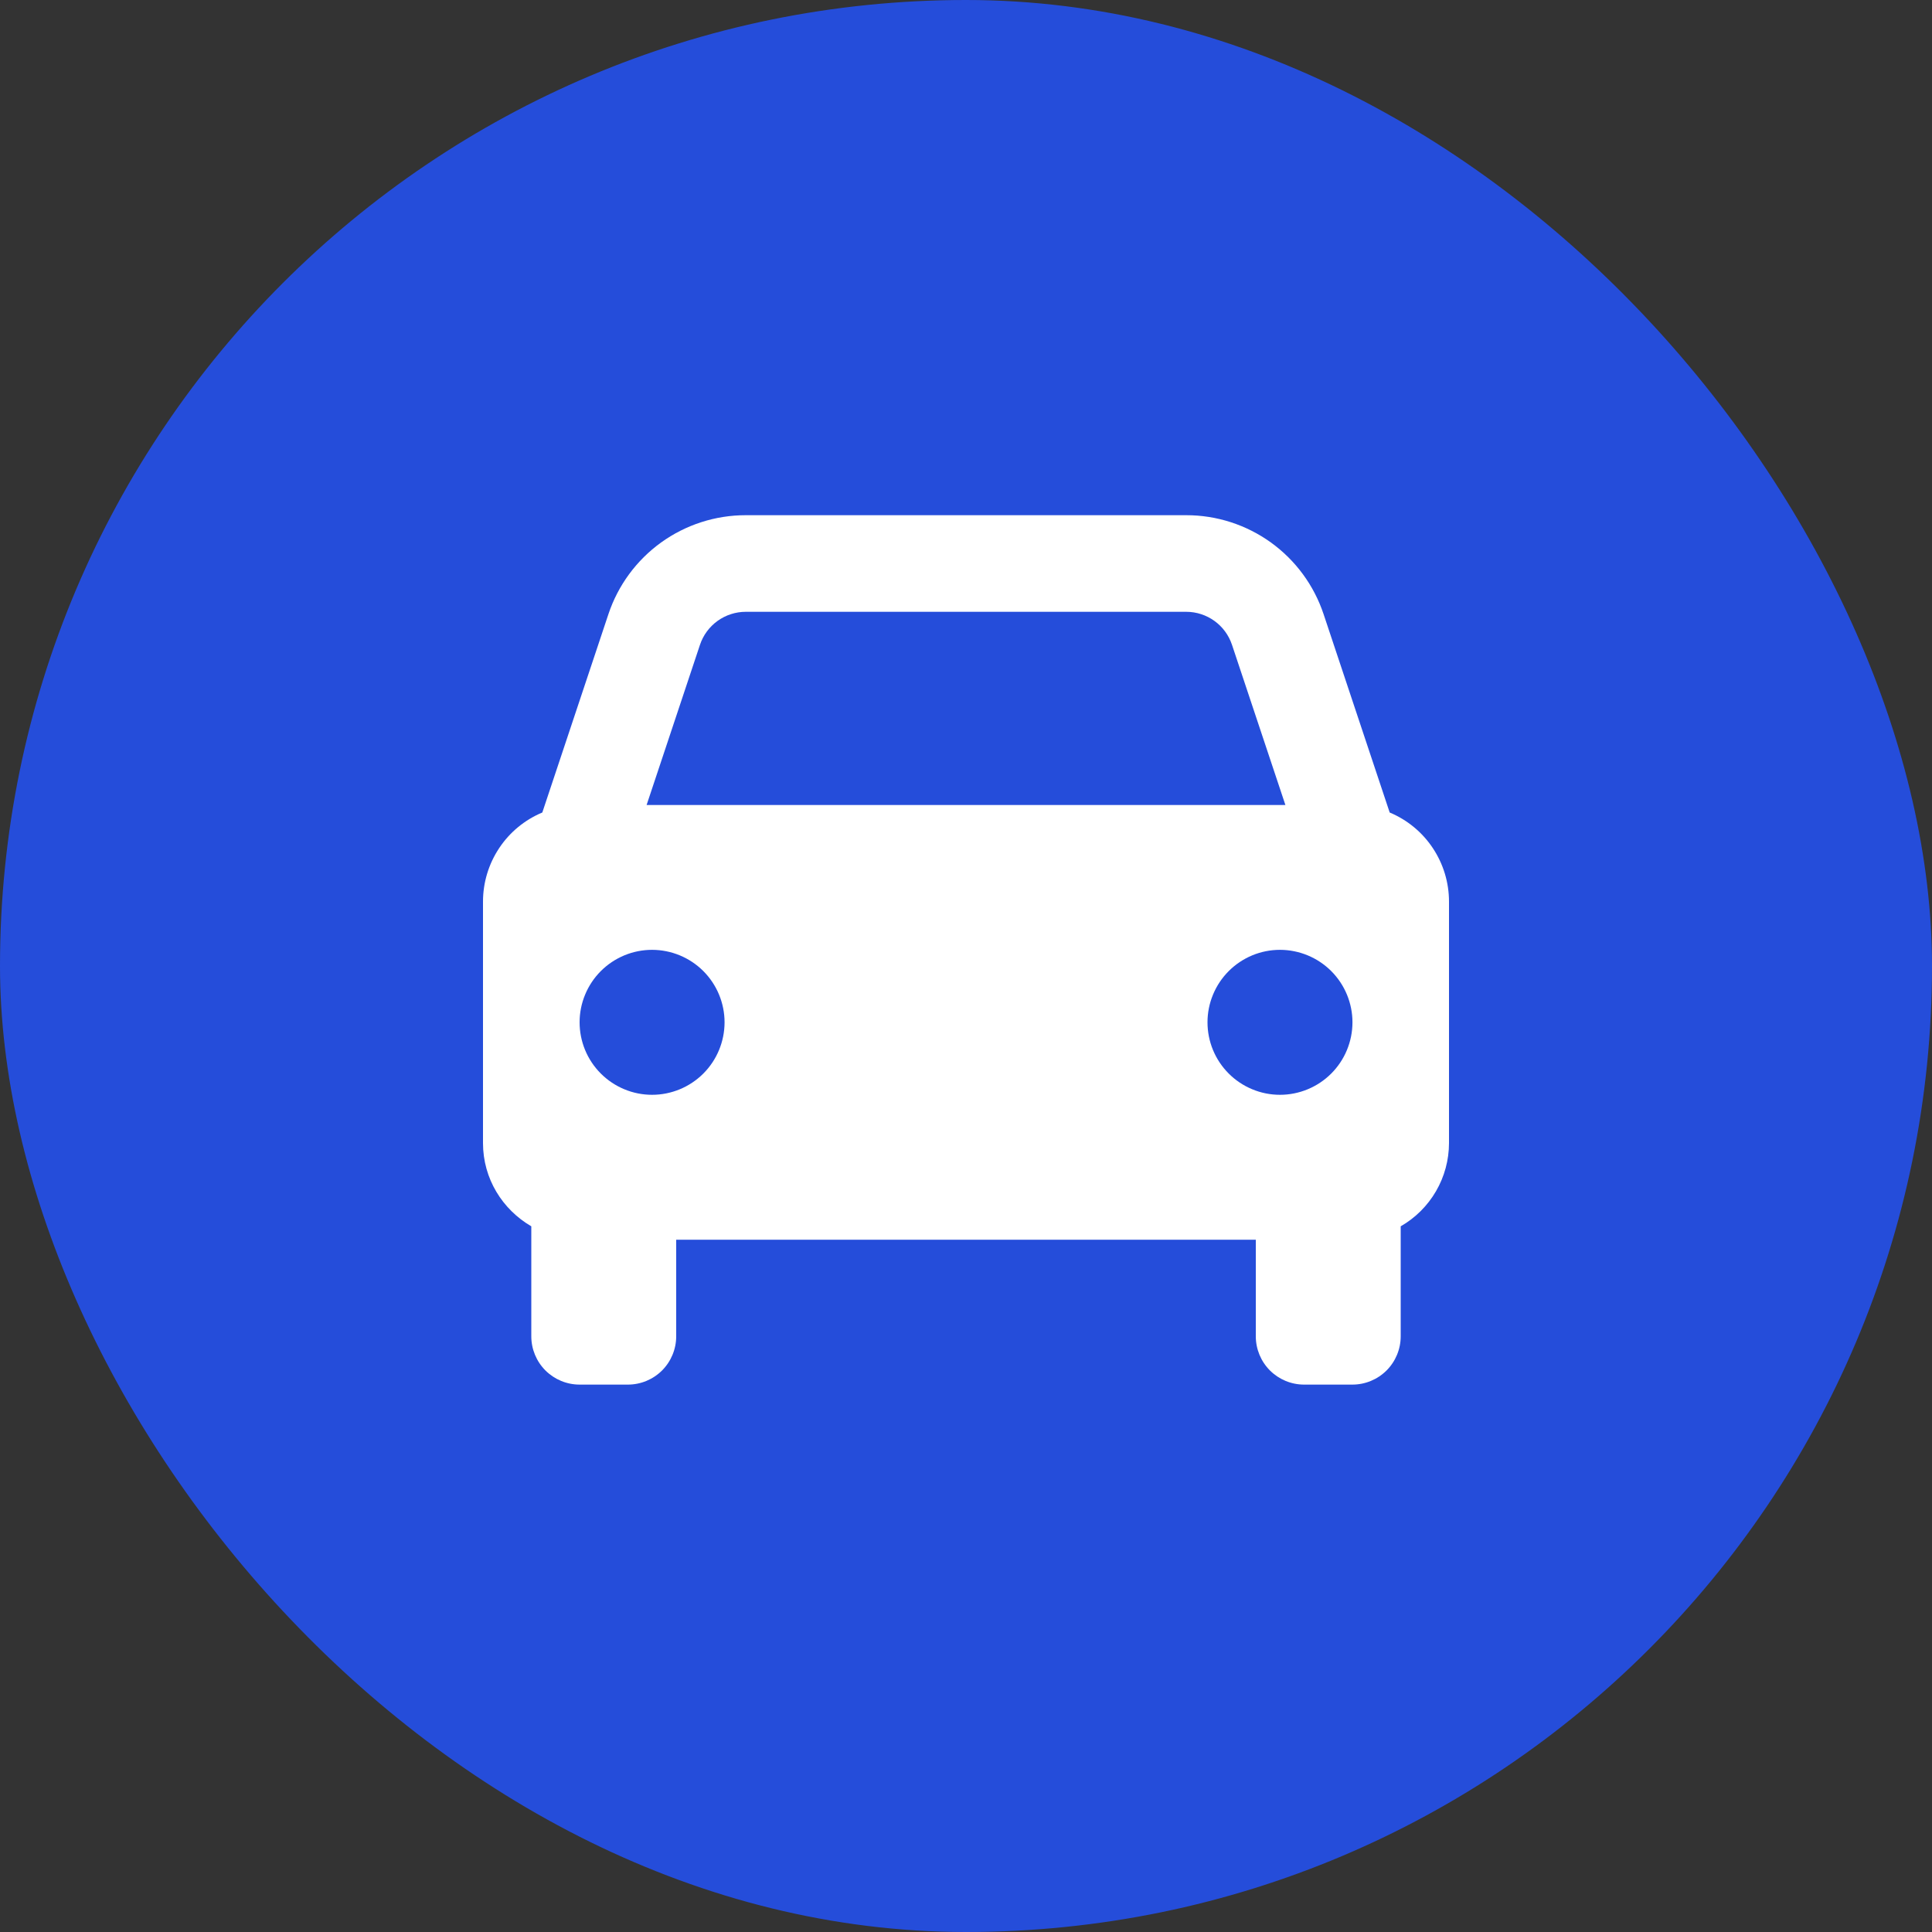 <?xml version="1.0" encoding="UTF-8"?> <svg xmlns="http://www.w3.org/2000/svg" width="60" height="60" viewBox="0 0 60 60" fill="none"><rect x="0" y="0" width="60" height="60" fill="#333333" stroke="none"/><rect width="60" height="60" rx="30" fill="#254DDA"></rect><path d="M43.158 25.233L41.106 19.076C40.808 18.18 40.236 17.401 39.47 16.848C38.704 16.296 37.783 15.999 36.839 16H23.162C22.217 15.999 21.296 16.296 20.53 16.848C19.764 17.401 19.192 18.18 18.894 19.076L16.842 25.233C16.296 25.461 15.83 25.845 15.503 26.338C15.175 26.83 15 27.409 15 28V35.5C15 36.607 15.606 37.564 16.5 38.084V41.5C16.5 41.898 16.658 42.279 16.939 42.561C17.221 42.842 17.602 43 18 43H19.5C19.898 43 20.279 42.842 20.561 42.561C20.842 42.279 21 41.898 21 41.5V38.5H39V41.5C39 41.898 39.158 42.279 39.439 42.561C39.721 42.842 40.102 43 40.5 43H42C42.398 43 42.779 42.842 43.061 42.561C43.342 42.279 43.5 41.898 43.5 41.5V38.084C43.955 37.824 44.333 37.447 44.597 36.993C44.86 36.54 44.999 36.025 45 35.5V28C45 27.409 44.825 26.83 44.497 26.338C44.17 25.845 43.704 25.461 43.158 25.233ZM23.162 19H36.837C37.483 19 38.056 19.411 38.261 20.026L39.919 25H20.081L21.738 20.026C21.837 19.727 22.029 19.467 22.284 19.283C22.54 19.099 22.847 19 23.162 19ZM20.25 34C19.954 34 19.662 33.942 19.389 33.828C19.116 33.715 18.868 33.549 18.659 33.34C18.45 33.131 18.284 32.883 18.171 32.61C18.058 32.337 18 32.044 18 31.748C18 31.453 18.058 31.16 18.172 30.887C18.285 30.614 18.451 30.366 18.66 30.157C18.869 29.948 19.117 29.783 19.39 29.669C19.663 29.556 19.956 29.498 20.252 29.498C20.848 29.499 21.421 29.736 21.843 30.158C22.265 30.581 22.502 31.153 22.502 31.75C22.501 32.347 22.264 32.919 21.842 33.341C21.419 33.763 20.847 34 20.25 34ZM39.75 34C39.454 34 39.162 33.942 38.889 33.828C38.616 33.715 38.368 33.549 38.159 33.34C37.95 33.131 37.784 32.883 37.671 32.61C37.558 32.337 37.5 32.044 37.5 31.748C37.5 31.453 37.558 31.16 37.672 30.887C37.785 30.614 37.951 30.366 38.16 30.157C38.369 29.948 38.617 29.783 38.89 29.669C39.163 29.556 39.456 29.498 39.752 29.498C40.348 29.499 40.921 29.736 41.343 30.158C41.765 30.581 42.002 31.153 42.002 31.75C42.001 32.347 41.764 32.919 41.342 33.341C40.919 33.763 40.347 34 39.75 34Z" fill="white"></path></svg> 
